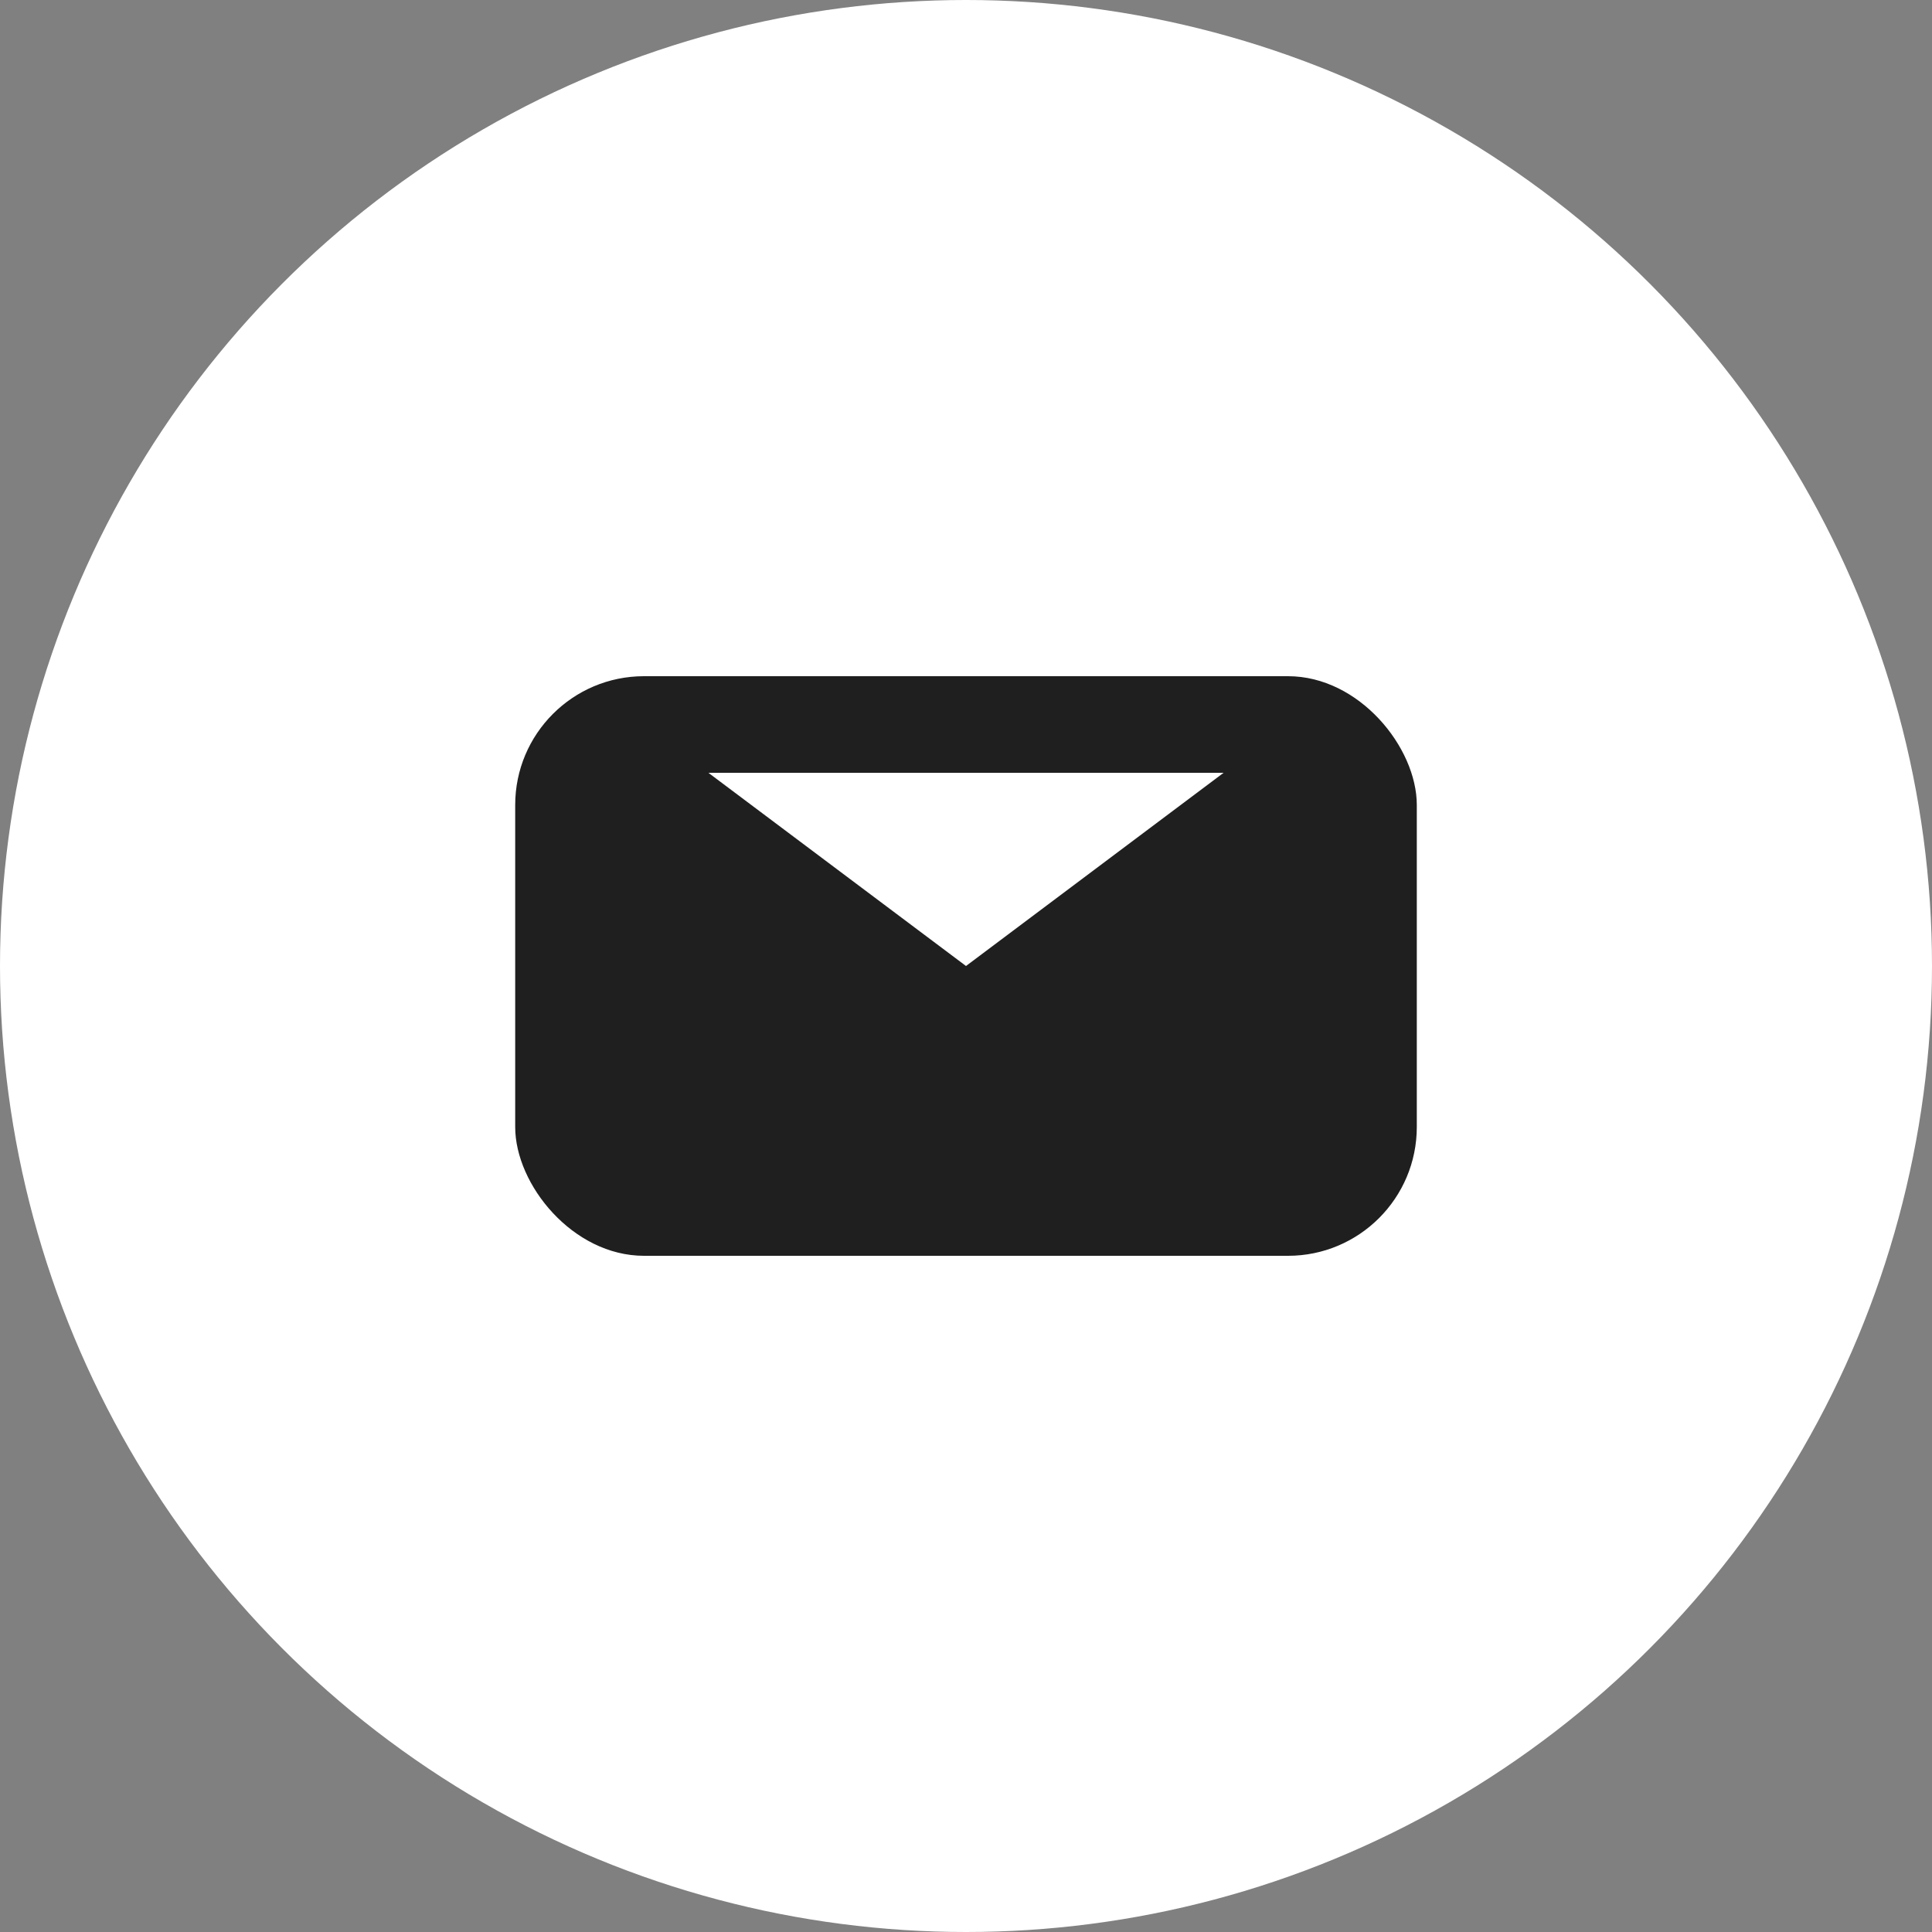 <svg xmlns="http://www.w3.org/2000/svg" width="60" height="60" viewBox="0 0 60 60">
    <rect x="0" y="0" width="60" height="60" fill="#808080" stroke="none"/>
    <g fill="none" fill-rule="evenodd">
        <circle cx="30" cy="30" r="30" fill="#FFF"/>
        <rect width="28" height="18" x="16" y="21" fill="#1F1F1F" rx="4"/>
        <path fill="#FFF" d="M22 24L38 24 30 30z"/>
    </g>
</svg>
